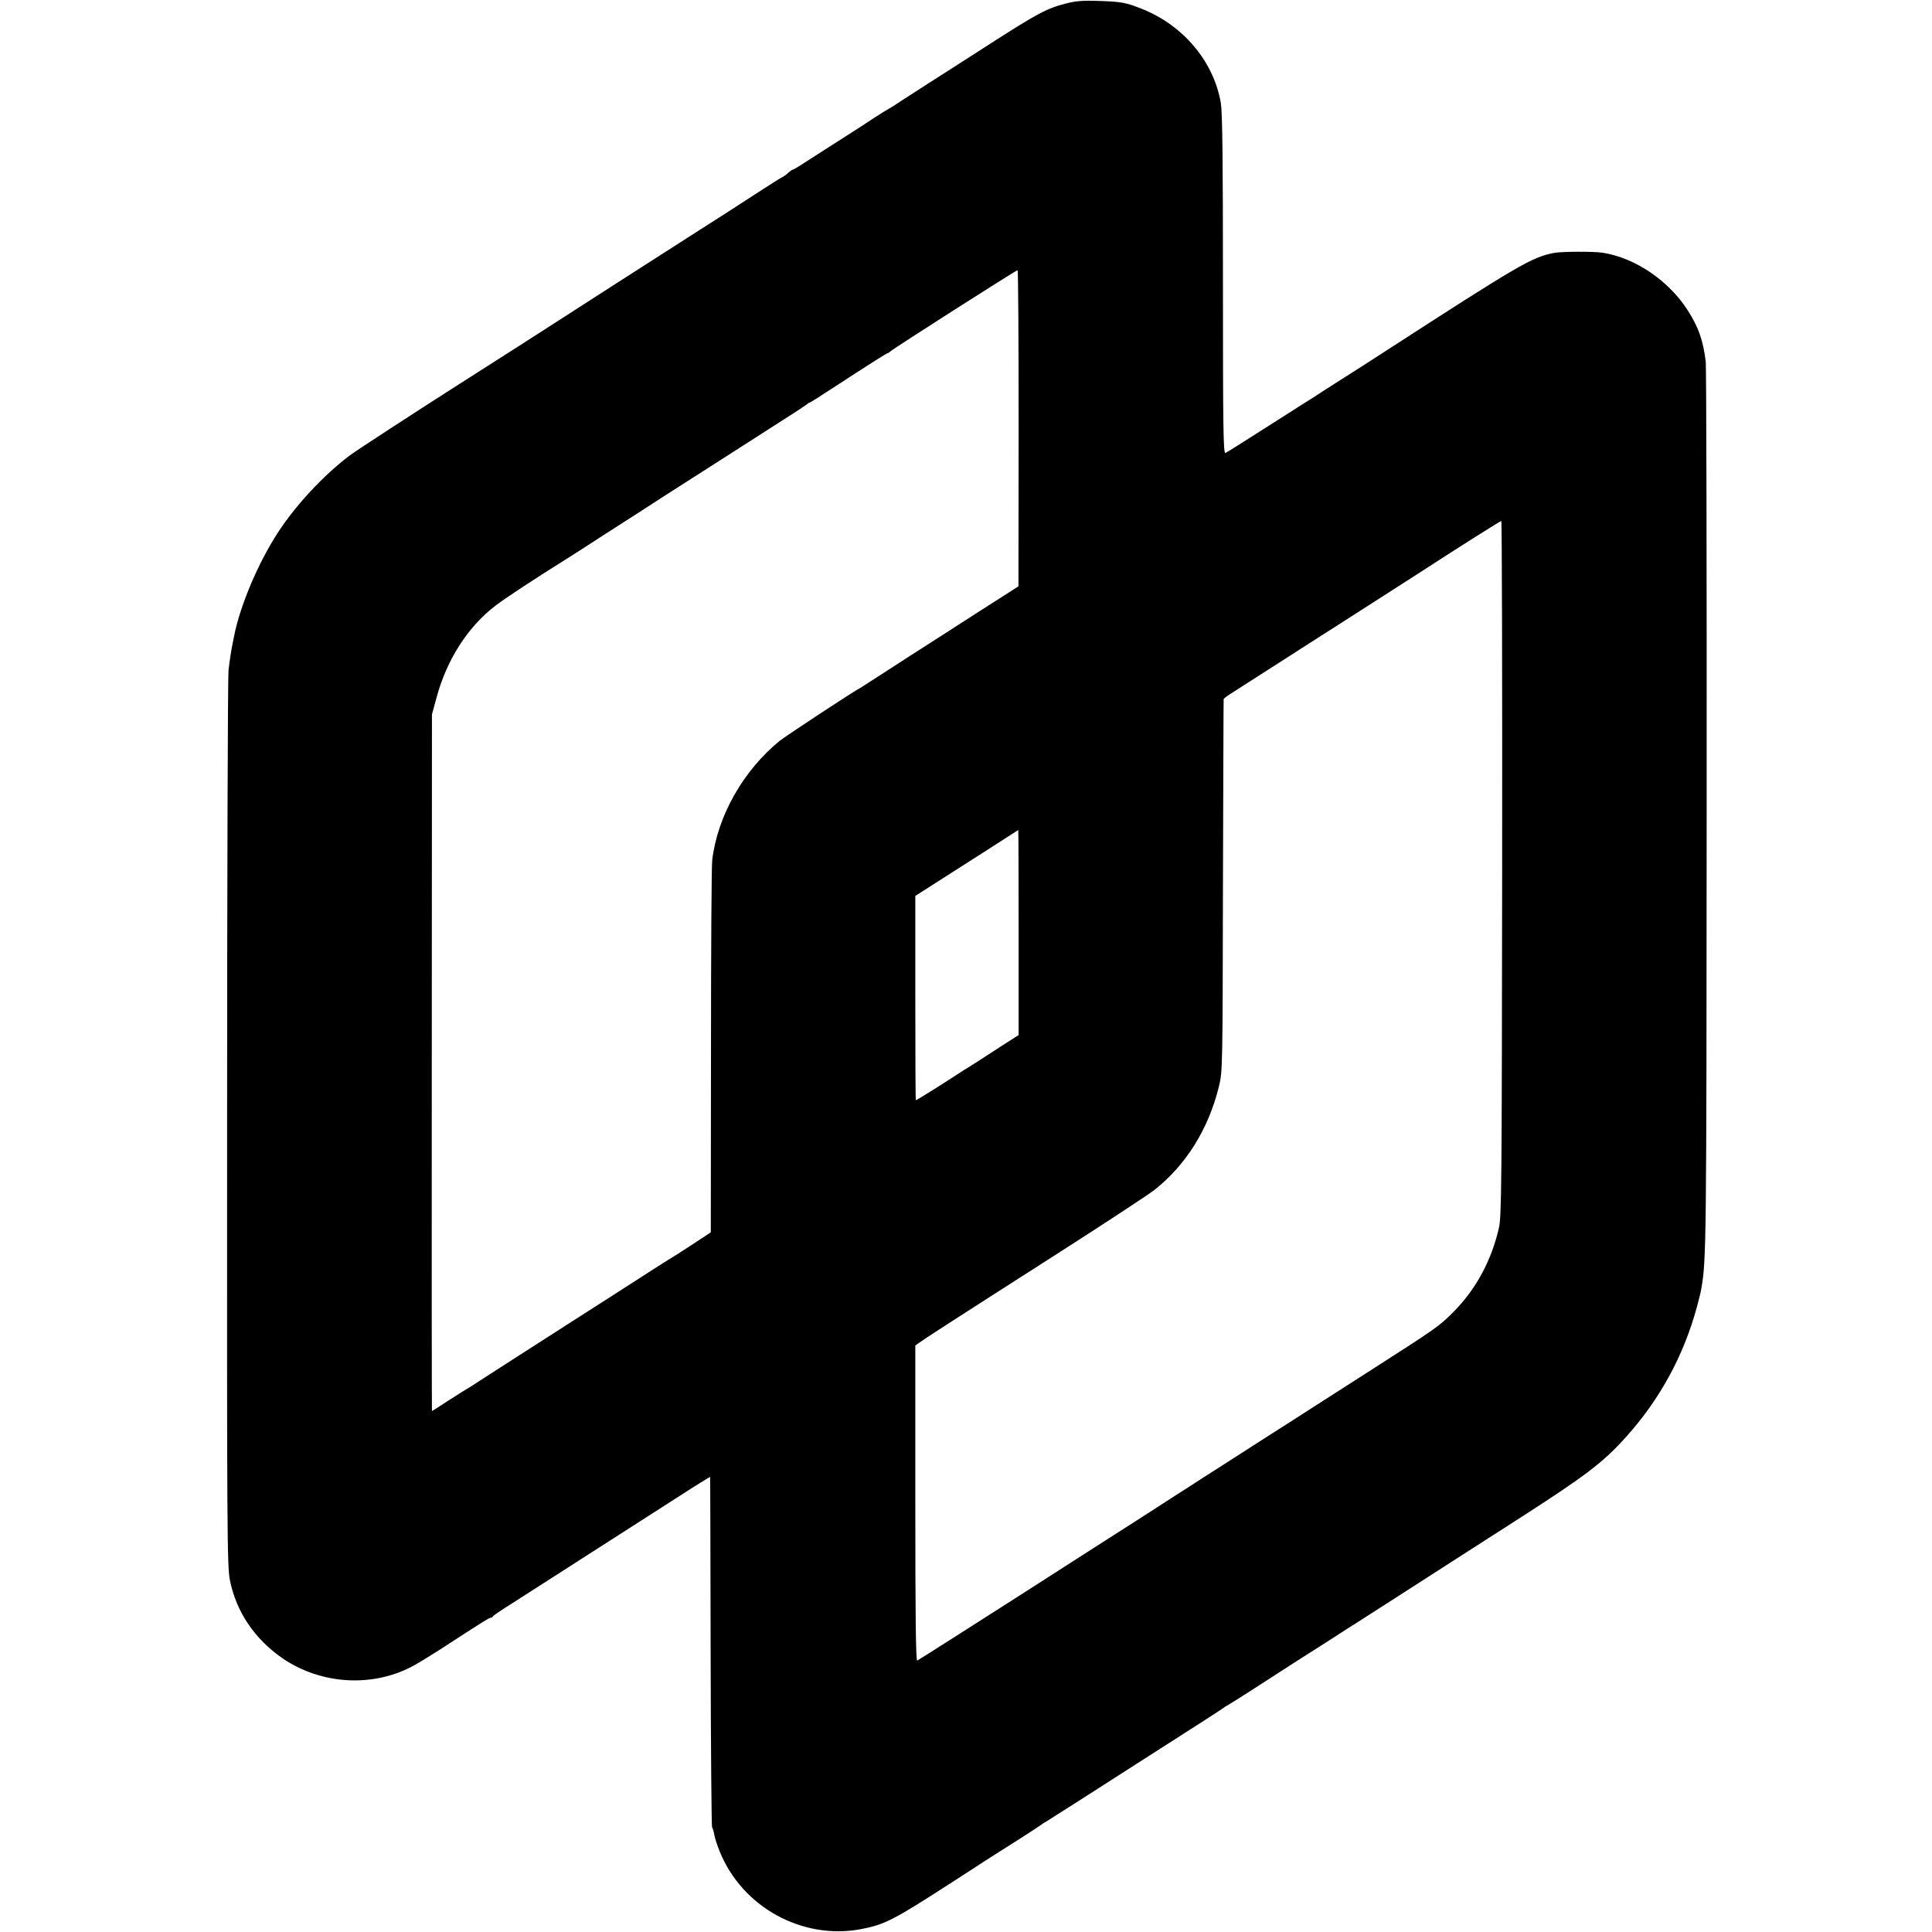 <?xml version="1.0" standalone="no"?>
<!DOCTYPE svg PUBLIC "-//W3C//DTD SVG 20010904//EN"
 "http://www.w3.org/TR/2001/REC-SVG-20010904/DTD/svg10.dtd">
<svg version="1.0" xmlns="http://www.w3.org/2000/svg"
 width="1094pt" height="1094pt" viewBox="0 0 1094 1094"
 preserveAspectRatio="xMidYMid meet">
<g transform="translate(0,1094) scale(0.1,-0.1)"
fill="#000000" stroke="none">
<path d="M6035 10920 c-109 -28 -162 -57 -430 -229 -137 -88 -294 -189 -348
-223 -54 -35 -124 -80 -155 -100 -31 -21 -63 -41 -71 -45 -8 -4 -42 -25 -76
-47 -34 -23 -114 -75 -179 -116 -65 -41 -154 -99 -198 -127 -44 -29 -83 -53
-87 -53 -4 0 -16 -8 -27 -18 -10 -10 -26 -21 -34 -25 -8 -3 -71 -43 -140 -88
-69 -45 -158 -102 -198 -128 -40 -25 -97 -62 -127 -81 -30 -19 -117 -75 -192
-123 -76 -49 -219 -140 -318 -204 -305 -197 -703 -452 -850 -545 -242 -154
-592 -382 -626 -408 -148 -112 -304 -280 -405 -435 -112 -172 -214 -413 -248
-585 -3 -14 -7 -34 -9 -45 -8 -39 -16 -91 -23 -150 -4 -33 -8 -1187 -8 -2565
-1 -2308 0 -2512 16 -2588 36 -180 140 -333 299 -443 221 -150 516 -166 746
-38 29 16 97 58 150 92 243 158 274 177 283 177 4 0 10 3 12 8 2 4 48 36 103
70 55 35 165 106 245 157 80 51 233 150 340 218 107 69 273 175 368 236 94 61
173 109 173 108 1 -1 2 -445 3 -987 1 -542 5 -990 8 -996 4 -6 10 -26 13 -45
3 -18 17 -60 30 -92 127 -316 468 -503 799 -441 137 26 186 52 519 267 187
122 257 166 377 242 69 44 127 82 130 85 3 3 14 10 25 16 11 7 101 64 200 127
99 64 241 155 315 202 381 243 476 305 485 312 6 5 17 12 25 16 8 4 80 49 160
101 80 52 179 116 220 142 41 26 132 84 201 128 69 45 133 86 142 91 9 6 143
92 299 192 156 100 432 278 615 395 397 255 489 325 623 474 190 212 324 458
399 734 11 41 23 89 25 105 28 159 29 247 30 2690 1 1375 -2 2525 -5 2555 -15
124 -41 197 -103 294 -108 168 -297 296 -481 325 -53 8 -231 7 -275 -1 -127
-25 -191 -62 -976 -570 -50 -32 -120 -78 -157 -101 -37 -23 -112 -71 -168
-107 -55 -36 -111 -72 -125 -80 -13 -8 -113 -72 -223 -142 -109 -70 -205 -130
-212 -133 -12 -4 -14 140 -14 951 0 717 -3 975 -12 1031 -40 234 -212 439
-445 532 -92 37 -118 42 -253 46 -84 3 -127 -1 -180 -15z m-267 -2405 l-1
-895 -81 -52 c-44 -28 -119 -76 -166 -106 -47 -30 -116 -75 -155 -100 -160
-102 -282 -181 -387 -249 -62 -40 -113 -73 -114 -73 -8 0 -417 -269 -449 -295
-206 -168 -352 -425 -382 -675 -4 -30 -7 -517 -7 -1082 l-1 -1026 -112 -74
c-62 -40 -121 -78 -131 -83 -18 -11 -70 -44 -172 -110 -36 -23 -211 -136 -390
-250 -179 -115 -361 -232 -405 -260 -137 -89 -170 -110 -180 -115 -5 -3 -50
-31 -98 -62 -48 -32 -89 -58 -91 -58 -1 0 -2 888 -1 1973 l1 1972 26 95 c58
215 176 399 333 520 51 39 212 146 395 260 36 22 130 83 210 135 133 85 307
197 354 228 52 33 258 165 316 202 59 38 264 169 415 266 33 21 65 43 72 48 7
6 14 11 17 11 3 0 56 33 118 74 224 146 319 206 324 206 3 0 10 5 17 11 18 17
711 459 719 459 4 0 6 -403 6 -895z m2738 -2492 c-2 -1794 -3 -1974 -19 -2039
-42 -182 -129 -343 -253 -469 -87 -87 -88 -88 -489 -345 -148 -95 -292 -187
-320 -205 -27 -18 -140 -90 -250 -160 -110 -71 -238 -153 -285 -183 -47 -30
-118 -75 -157 -101 -40 -25 -114 -73 -165 -106 -51 -33 -209 -135 -351 -225
-141 -91 -345 -221 -452 -290 -233 -149 -556 -355 -571 -363 -8 -5 -11 234
-11 889 l0 895 21 15 c27 20 156 104 766 494 278 178 533 345 567 372 179 141
306 345 365 585 21 87 21 100 23 1138 2 578 3 1053 4 1056 0 4 25 22 54 40 48
31 101 65 292 187 115 74 163 105 300 192 186 119 378 242 460 295 229 149
461 295 466 295 4 0 6 -885 5 -1967z m-2738 -363 l0 -581 -97 -62 c-53 -35
-123 -80 -156 -101 -33 -20 -94 -59 -135 -86 -83 -54 -190 -120 -194 -120 -2
0 -3 260 -3 578 l0 579 116 74 c64 41 195 125 291 186 96 62 176 113 176 113
1 0 2 -261 2 -580z"/>
</g>
</svg>
